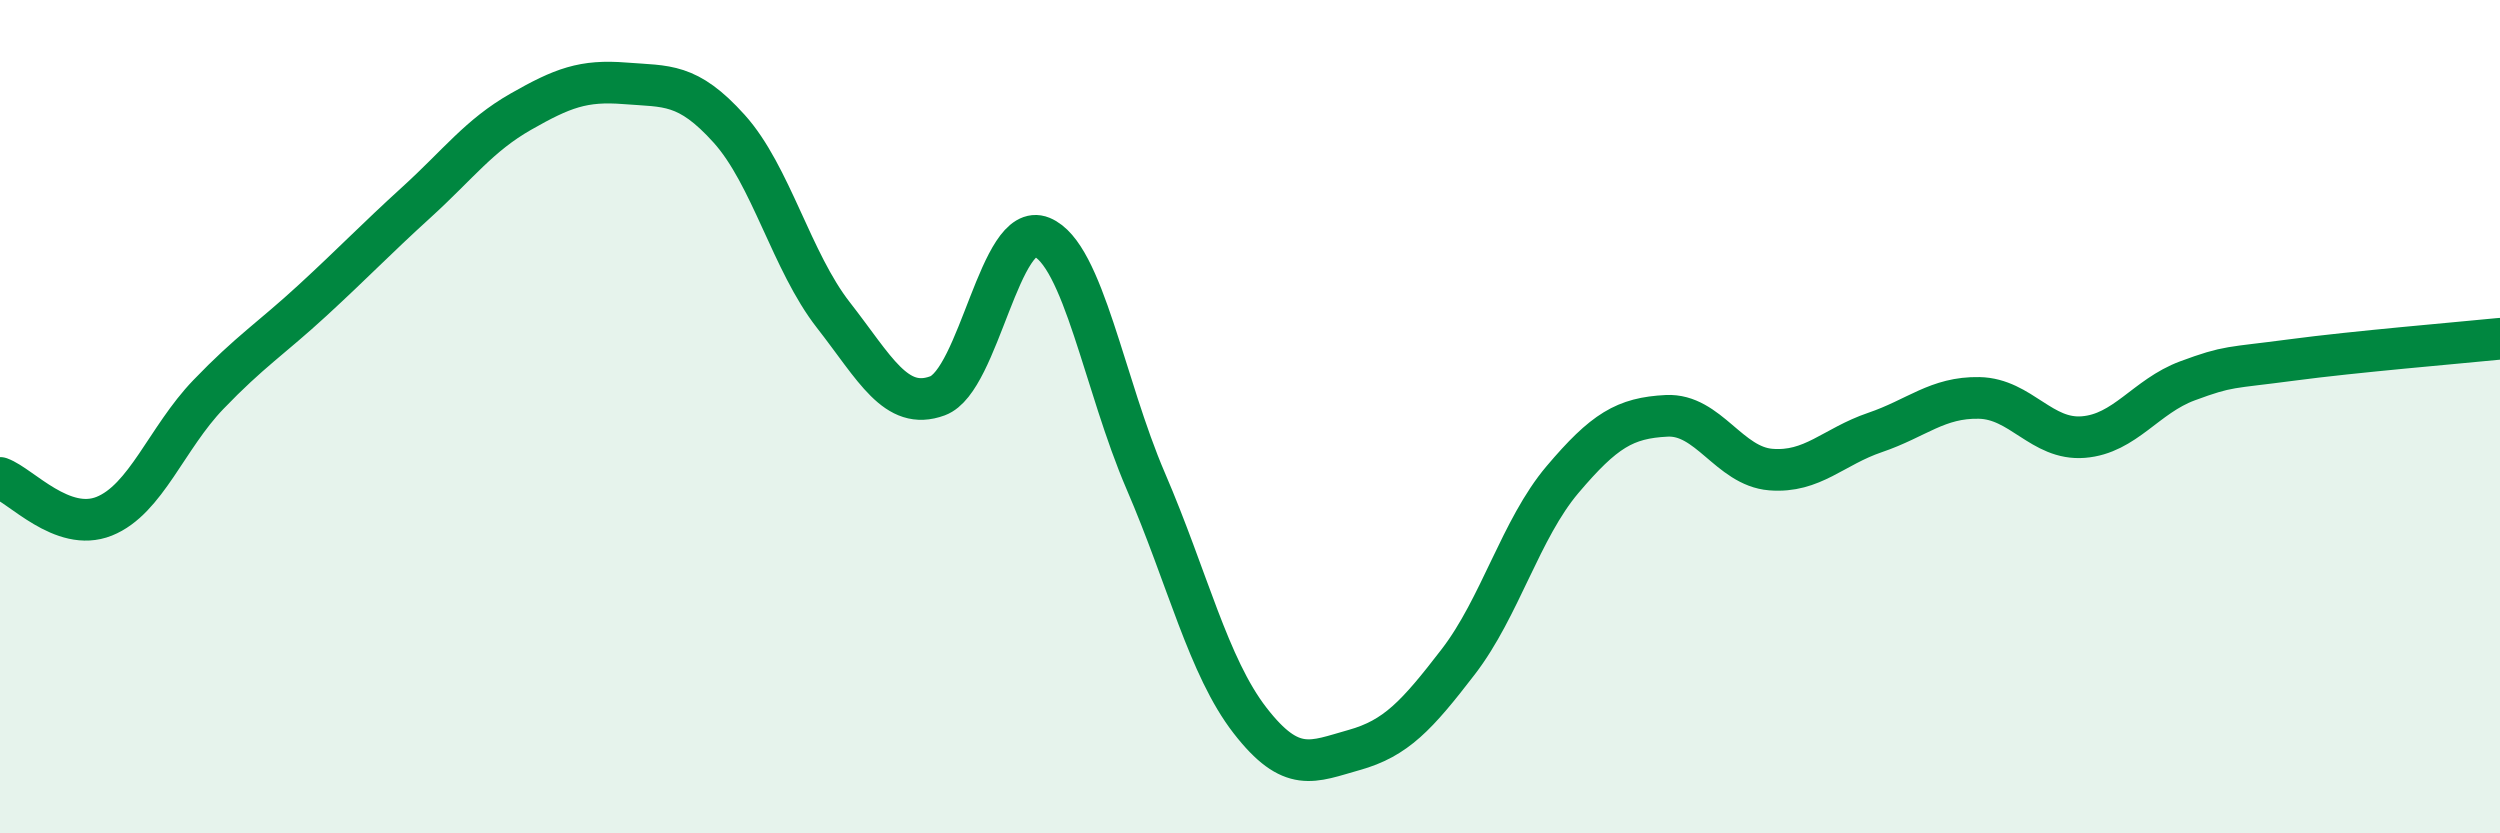 
    <svg width="60" height="20" viewBox="0 0 60 20" xmlns="http://www.w3.org/2000/svg">
      <path
        d="M 0,11.47 C 0.5,11.65 1.5,12.79 2.5,12.39 C 3.5,11.99 4,10.51 5,9.47 C 6,8.43 6.5,8.13 7.5,7.21 C 8.5,6.29 9,5.76 10,4.85 C 11,3.94 11.5,3.25 12.5,2.68 C 13.5,2.11 14,1.92 15,2 C 16,2.08 16.5,1.98 17.5,3.09 C 18.5,4.2 19,6.28 20,7.56 C 21,8.84 21.5,9.87 22.5,9.5 C 23.5,9.13 24,5.28 25,5.69 C 26,6.1 26.5,9.23 27.5,11.55 C 28.5,13.87 29,16 30,17.29 C 31,18.58 31.5,18.28 32.5,18 C 33.5,17.72 34,17.18 35,15.88 C 36,14.58 36.5,12.69 37.5,11.51 C 38.5,10.33 39,10.03 40,9.98 C 41,9.93 41.5,11.19 42.5,11.27 C 43.5,11.35 44,10.72 45,10.38 C 46,10.04 46.5,9.53 47.5,9.55 C 48.5,9.57 49,10.57 50,10.49 C 51,10.41 51.5,9.51 52.5,9.14 C 53.5,8.77 53.5,8.84 55,8.64 C 56.5,8.44 59,8.23 60,8.13L60 20L0 20Z"
        fill="#008740"
        opacity="0.1"
        stroke-linecap="round"
        stroke-linejoin="round"
      />
      <path
        d="M 0,11.47 C 0.5,11.65 1.5,12.79 2.5,12.39 C 3.5,11.99 4,10.51 5,9.47 C 6,8.43 6.5,8.13 7.5,7.21 C 8.5,6.29 9,5.76 10,4.85 C 11,3.94 11.5,3.25 12.5,2.68 C 13.5,2.11 14,1.92 15,2 C 16,2.08 16.5,1.98 17.5,3.09 C 18.5,4.2 19,6.28 20,7.56 C 21,8.84 21.5,9.87 22.5,9.5 C 23.5,9.13 24,5.28 25,5.69 C 26,6.1 26.5,9.23 27.5,11.55 C 28.5,13.87 29,16 30,17.29 C 31,18.58 31.5,18.28 32.5,18 C 33.5,17.72 34,17.18 35,15.88 C 36,14.58 36.5,12.69 37.5,11.51 C 38.5,10.33 39,10.03 40,9.98 C 41,9.93 41.5,11.19 42.5,11.27 C 43.5,11.35 44,10.72 45,10.38 C 46,10.04 46.5,9.53 47.5,9.55 C 48.5,9.57 49,10.57 50,10.49 C 51,10.41 51.5,9.51 52.5,9.14 C 53.5,8.77 53.5,8.84 55,8.64 C 56.5,8.44 59,8.23 60,8.13"
        stroke="#008740"
        stroke-width="1"
        fill="none"
        stroke-linecap="round"
        stroke-linejoin="round"
      />
    </svg>
  